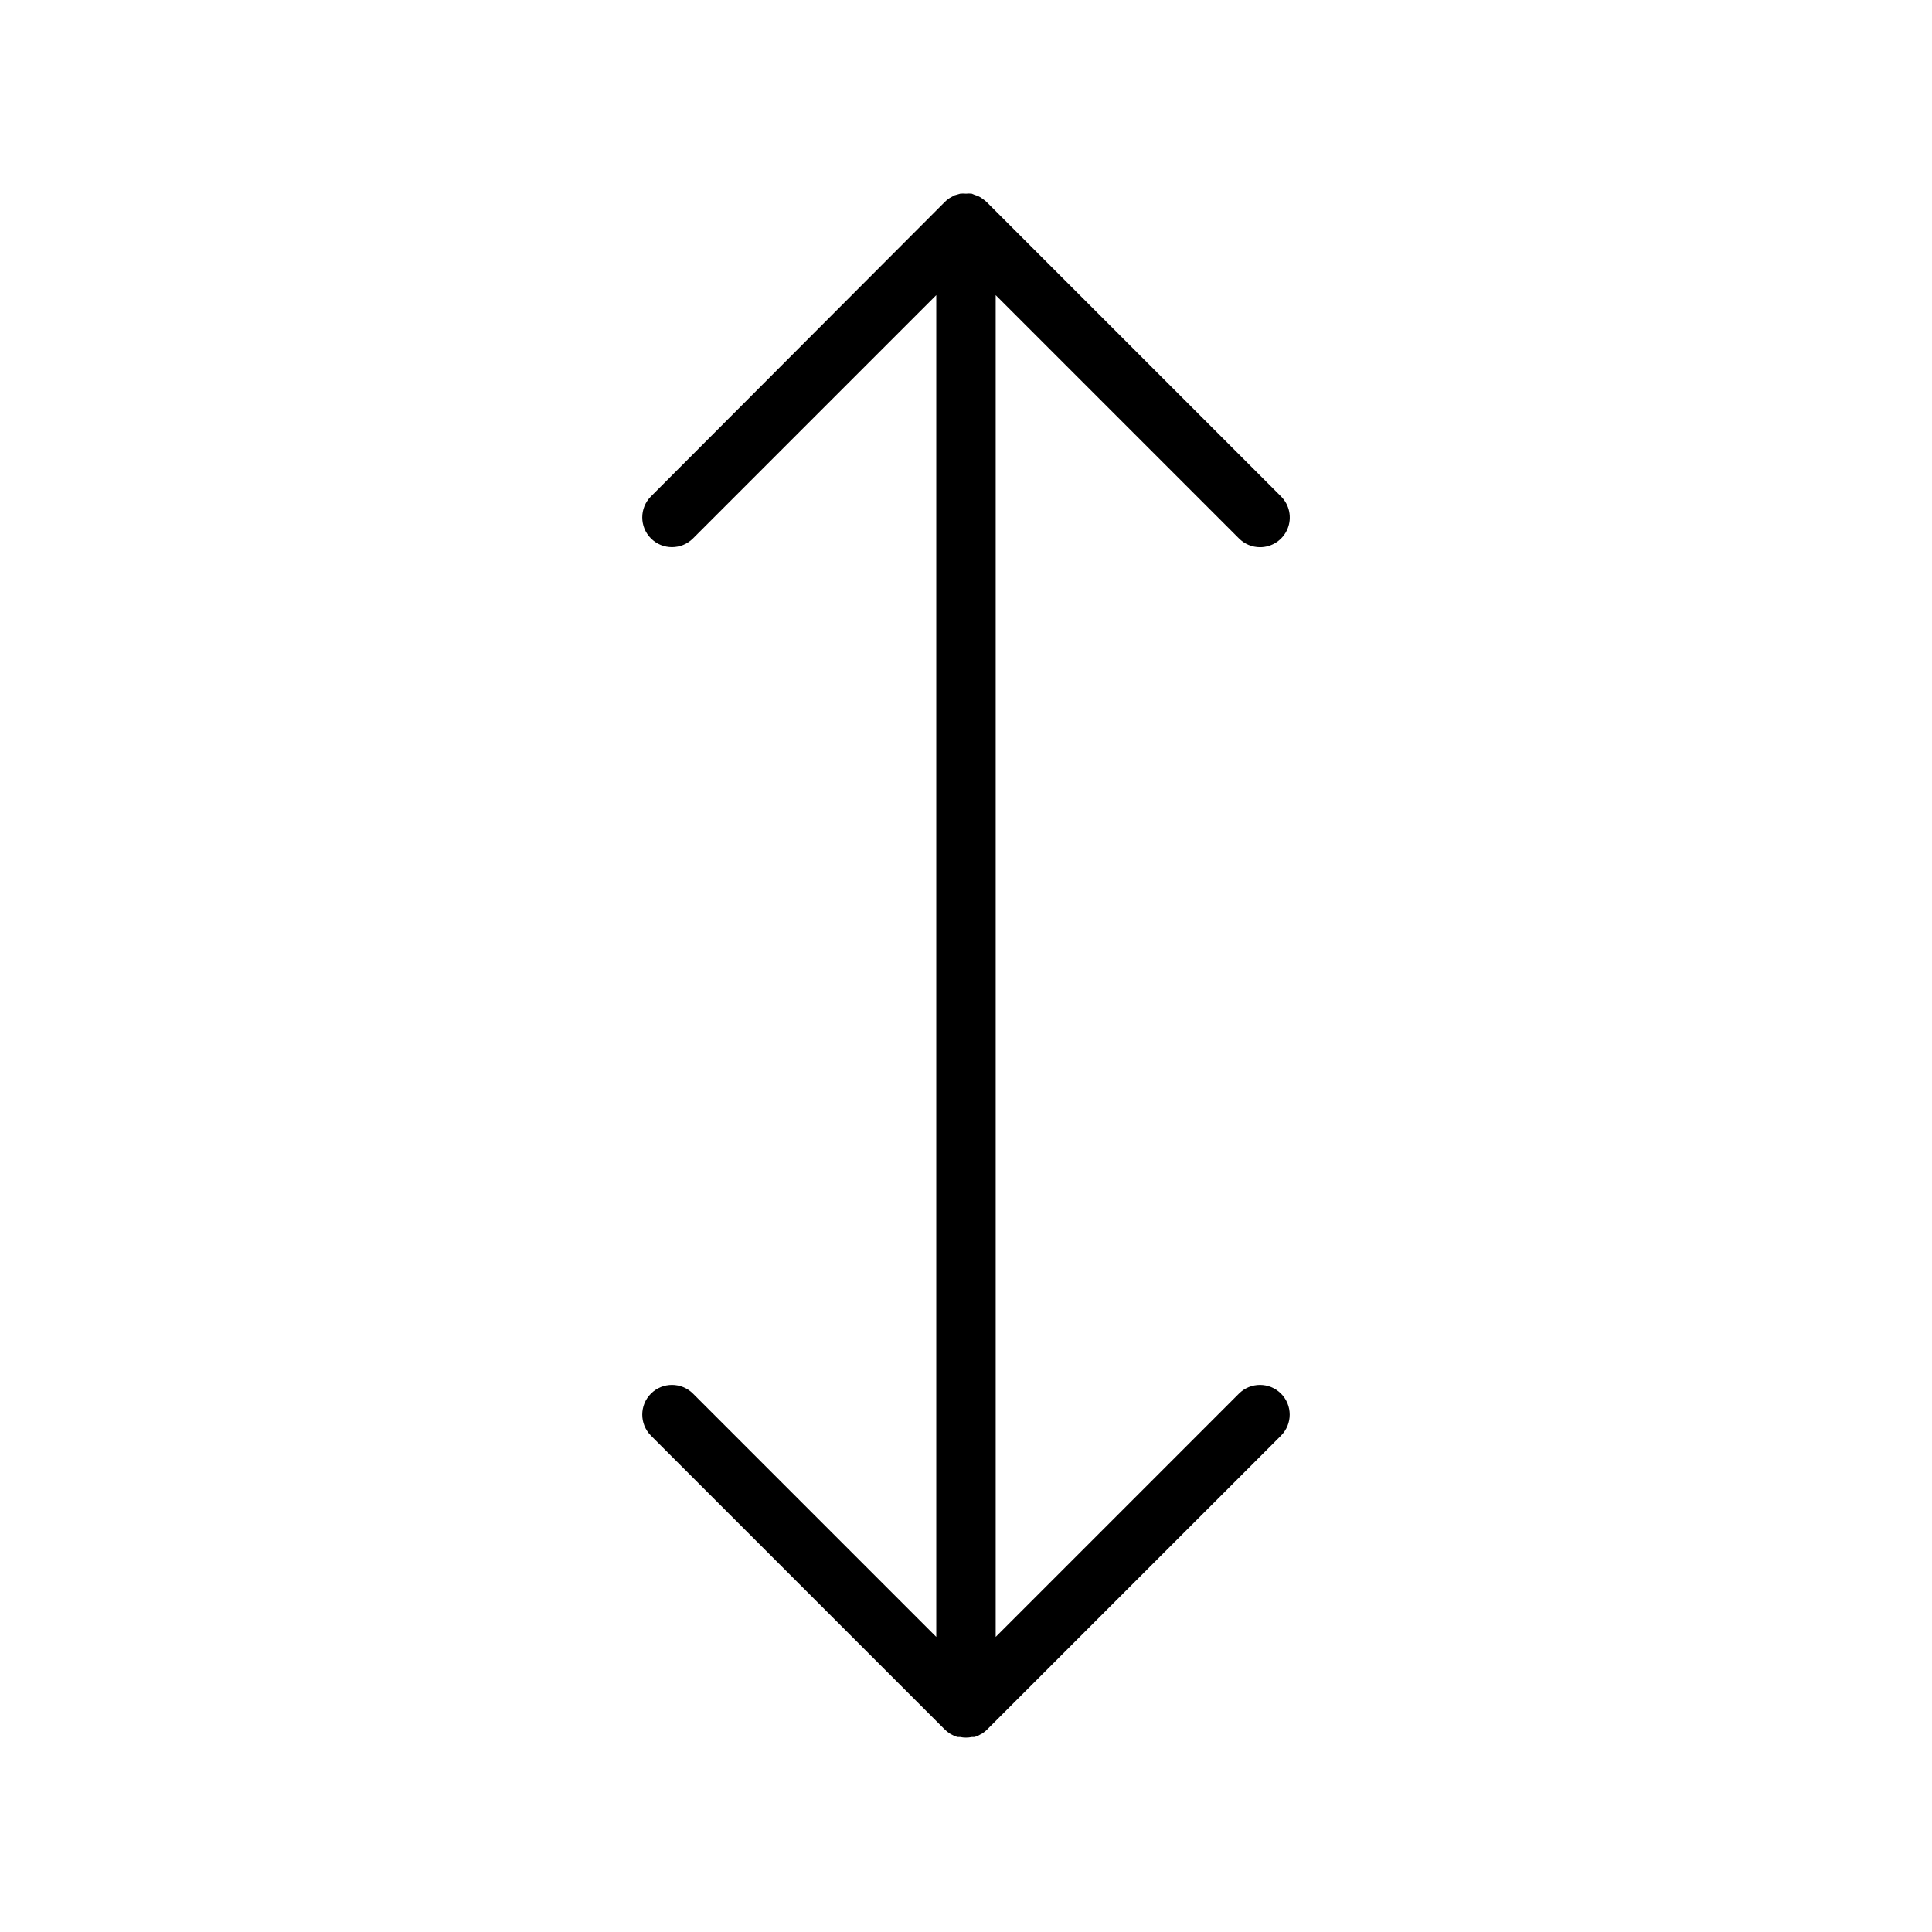 <?xml version="1.0" encoding="UTF-8"?>
<!-- Uploaded to: SVG Repo, www.svgrepo.com, Generator: SVG Repo Mixer Tools -->
<svg fill="#000000" width="800px" height="800px" version="1.1" viewBox="144 144 512 512" xmlns="http://www.w3.org/2000/svg">
 <path d="m472.34 513.32-64.473 64.473v-355.58l64.473 64.473c1.477 1.488 3.488 2.324 5.586 2.324 3.191 0 6.07-1.922 7.285-4.871 1.219-2.953 0.531-6.344-1.734-8.59l-77.895-77.895c-0.367-0.371-0.777-0.703-1.219-0.984l-0.434-0.316-0.789-0.434-0.746-0.234-0.863-0.355c-0.512-0.059-1.027-0.059-1.535 0-0.512-0.055-1.027-0.055-1.535 0l-0.668 0.195-0.004 0.004c-0.277 0.059-0.555 0.137-0.824 0.234l-0.707 0.395h-0.004c-0.215 0.102-0.426 0.223-0.629 0.355-0.441 0.281-0.852 0.609-1.219 0.984l-77.895 78.051c-3.074 3.074-3.074 8.062 0 11.137 3.074 3.078 8.062 3.078 11.141 0l64.469-64.473v355.58l-64.469-64.469c-3.078-3.074-8.066-3.074-11.141 0-3.074 3.074-3.074 8.062 0 11.141l77.895 77.895v-0.004c0.367 0.375 0.777 0.703 1.219 0.984 0.195 0.141 0.406 0.262 0.629 0.355l0.746 0.395 0.789 0.234h0.672c1.012 0.211 2.055 0.211 3.07 0h0.668l0.789-0.234 0.789-0.434h-0.004c0.211-0.074 0.41-0.18 0.59-0.316 0.441-0.281 0.852-0.609 1.219-0.984l77.895-77.891c3.078-3.078 3.078-8.066 0-11.141-3.074-3.074-8.062-3.074-11.137 0z"/>
</svg>